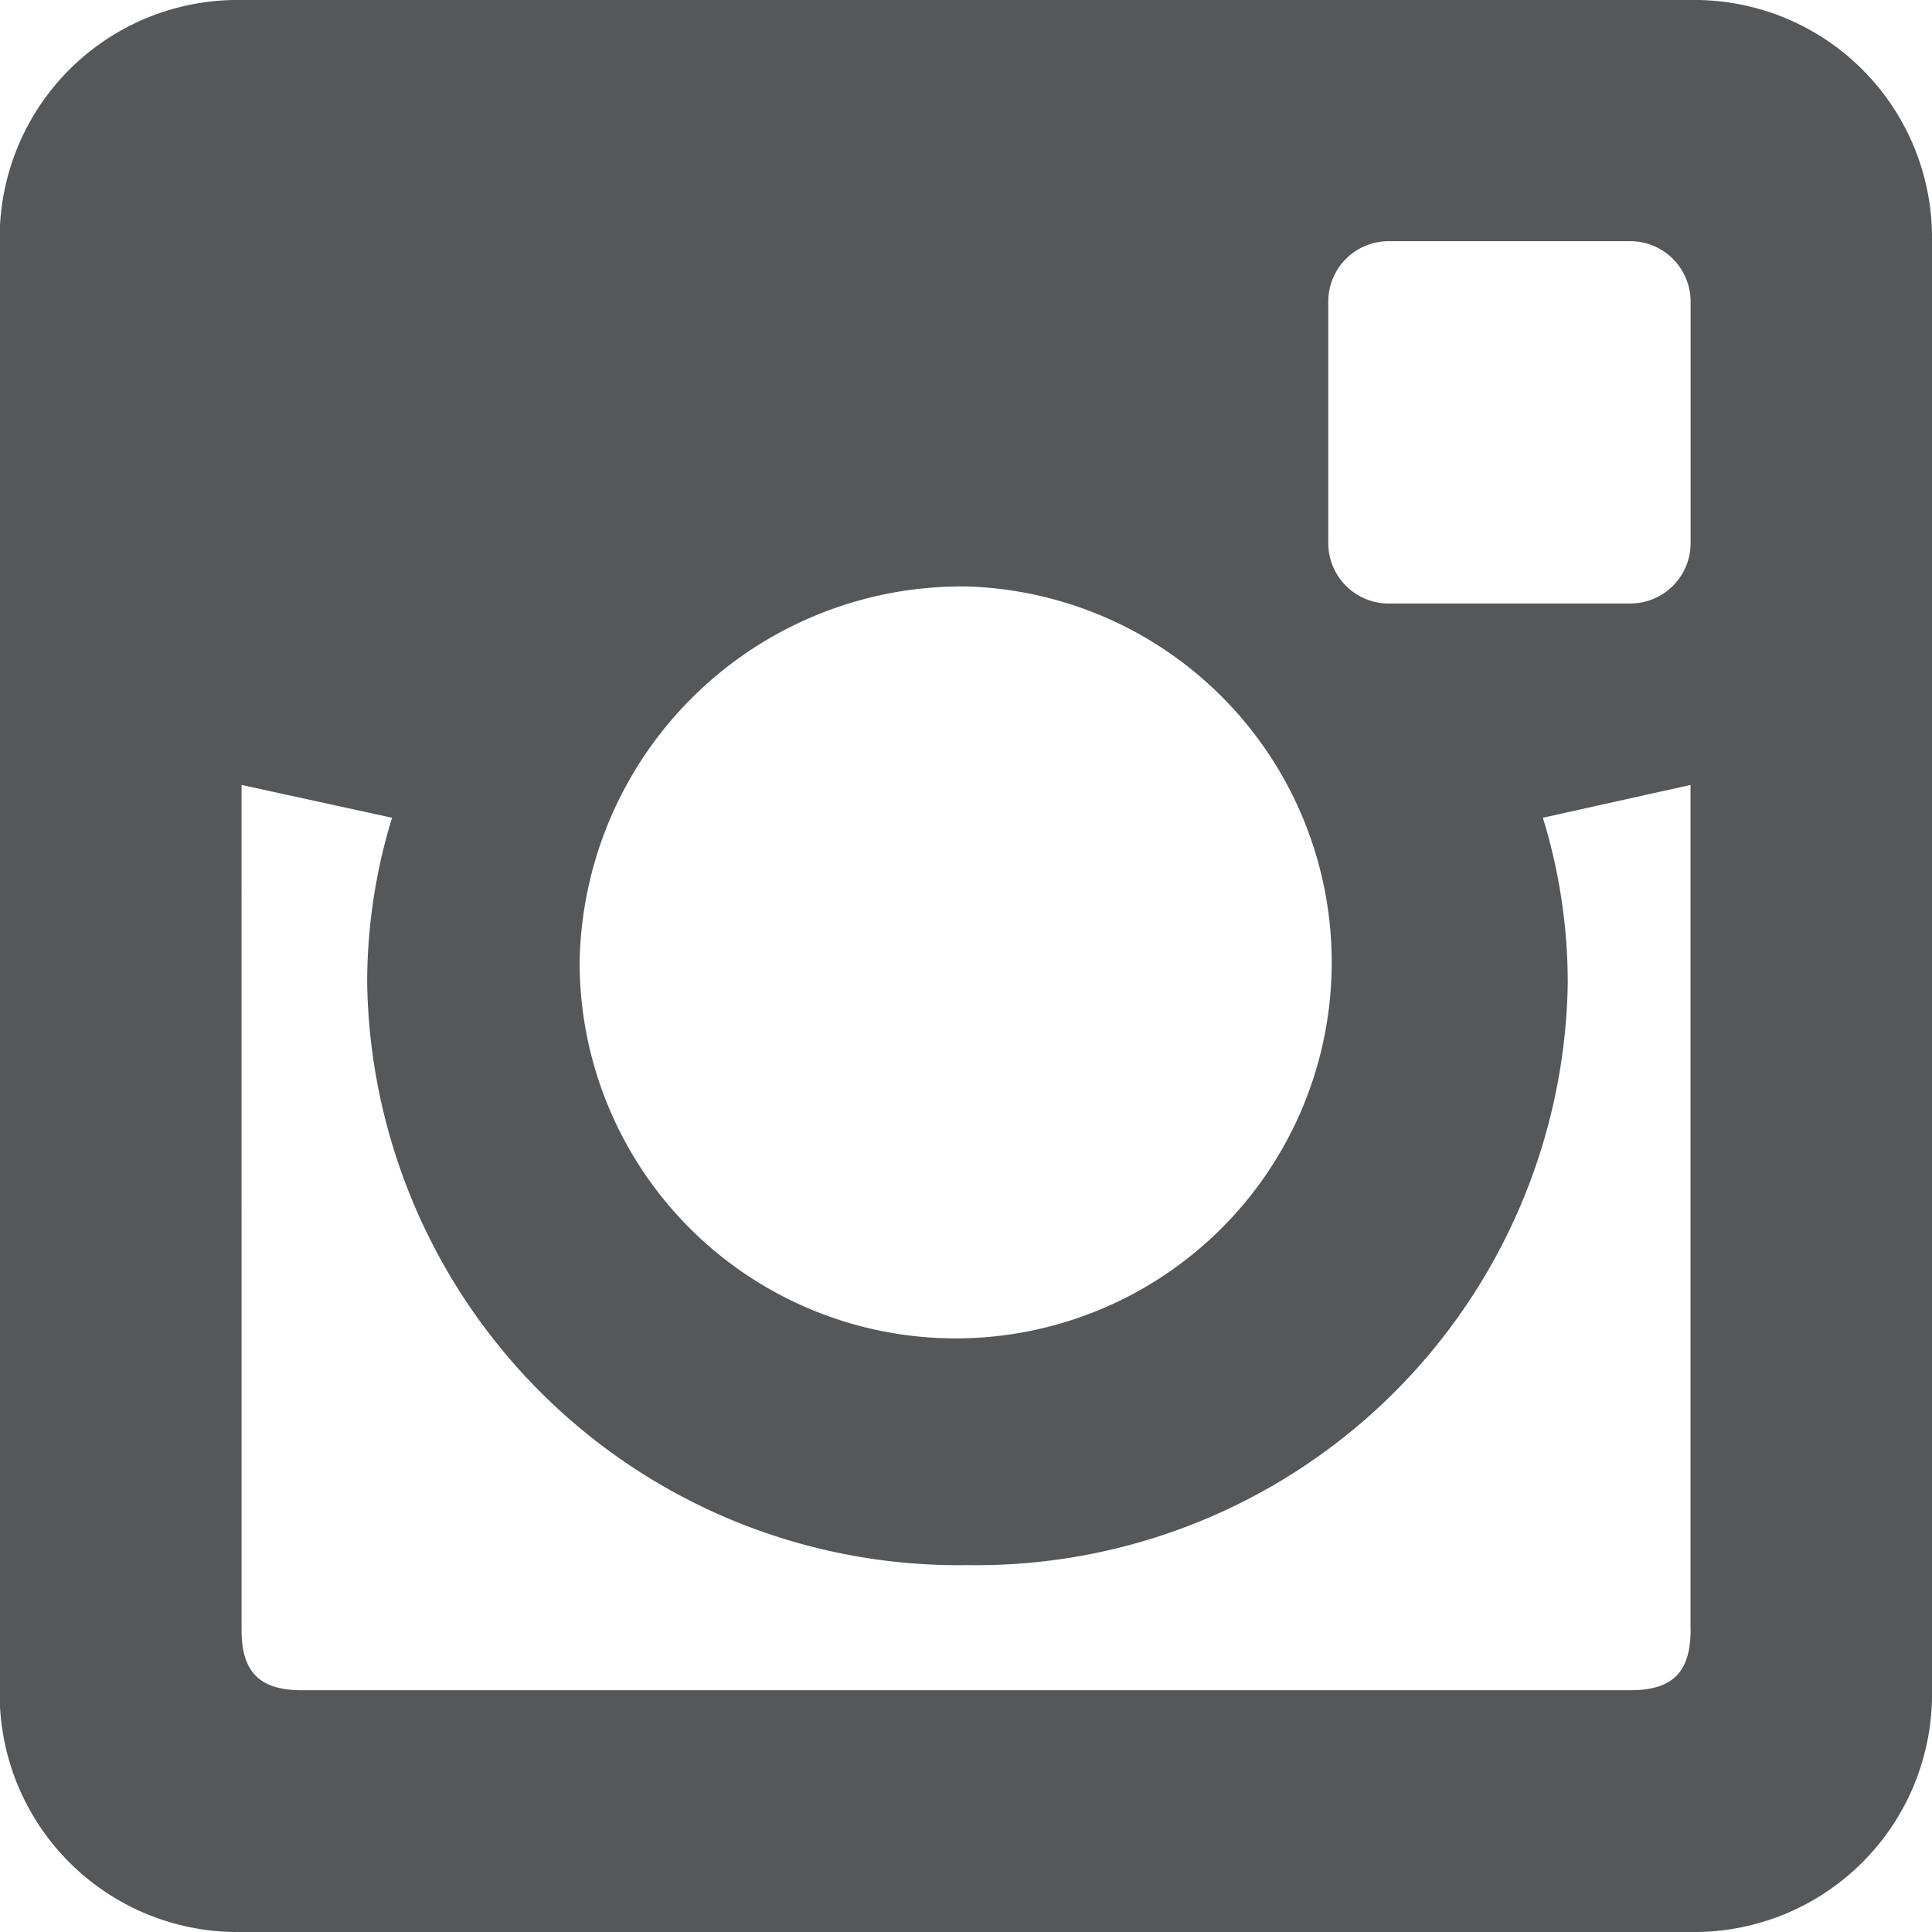 <svg xmlns="http://www.w3.org/2000/svg" width="27.035" height="27.035" viewBox="0 0 27.035 27.035">
  <path id="Path_24014" data-name="Path 24014" d="M31.581,7.924H11.3a3.328,3.328,0,0,0-3.38,3.38V31.579a3.328,3.328,0,0,0,3.38,3.38H31.579a3.328,3.328,0,0,0,3.38-3.38V11.3A3.326,3.326,0,0,0,31.581,7.924ZM21.462,16.131a5.262,5.262,0,1,1-5.427,5.259A5.346,5.346,0,0,1,21.462,16.131Zm10.119,14.6c0,.593-.253.845-.845.845H12.149c-.591,0-.845-.253-.845-.845V18.908l2.106.459a7.866,7.866,0,0,0-.348,2.318,8.276,8.276,0,0,0,8.4,8.14,8.275,8.275,0,0,0,8.4-8.14,7.866,7.866,0,0,0-.348-2.318l2.066-.459V30.736Zm0-15.207a.845.845,0,0,1-.845.845h-3.38a.845.845,0,0,1-.845-.845v-3.38a.845.845,0,0,1,.845-.845h3.38a.845.845,0,0,1,.845.845v3.38Z" transform="translate(-7.924 -7.924)" fill="#555759"/>
</svg>

